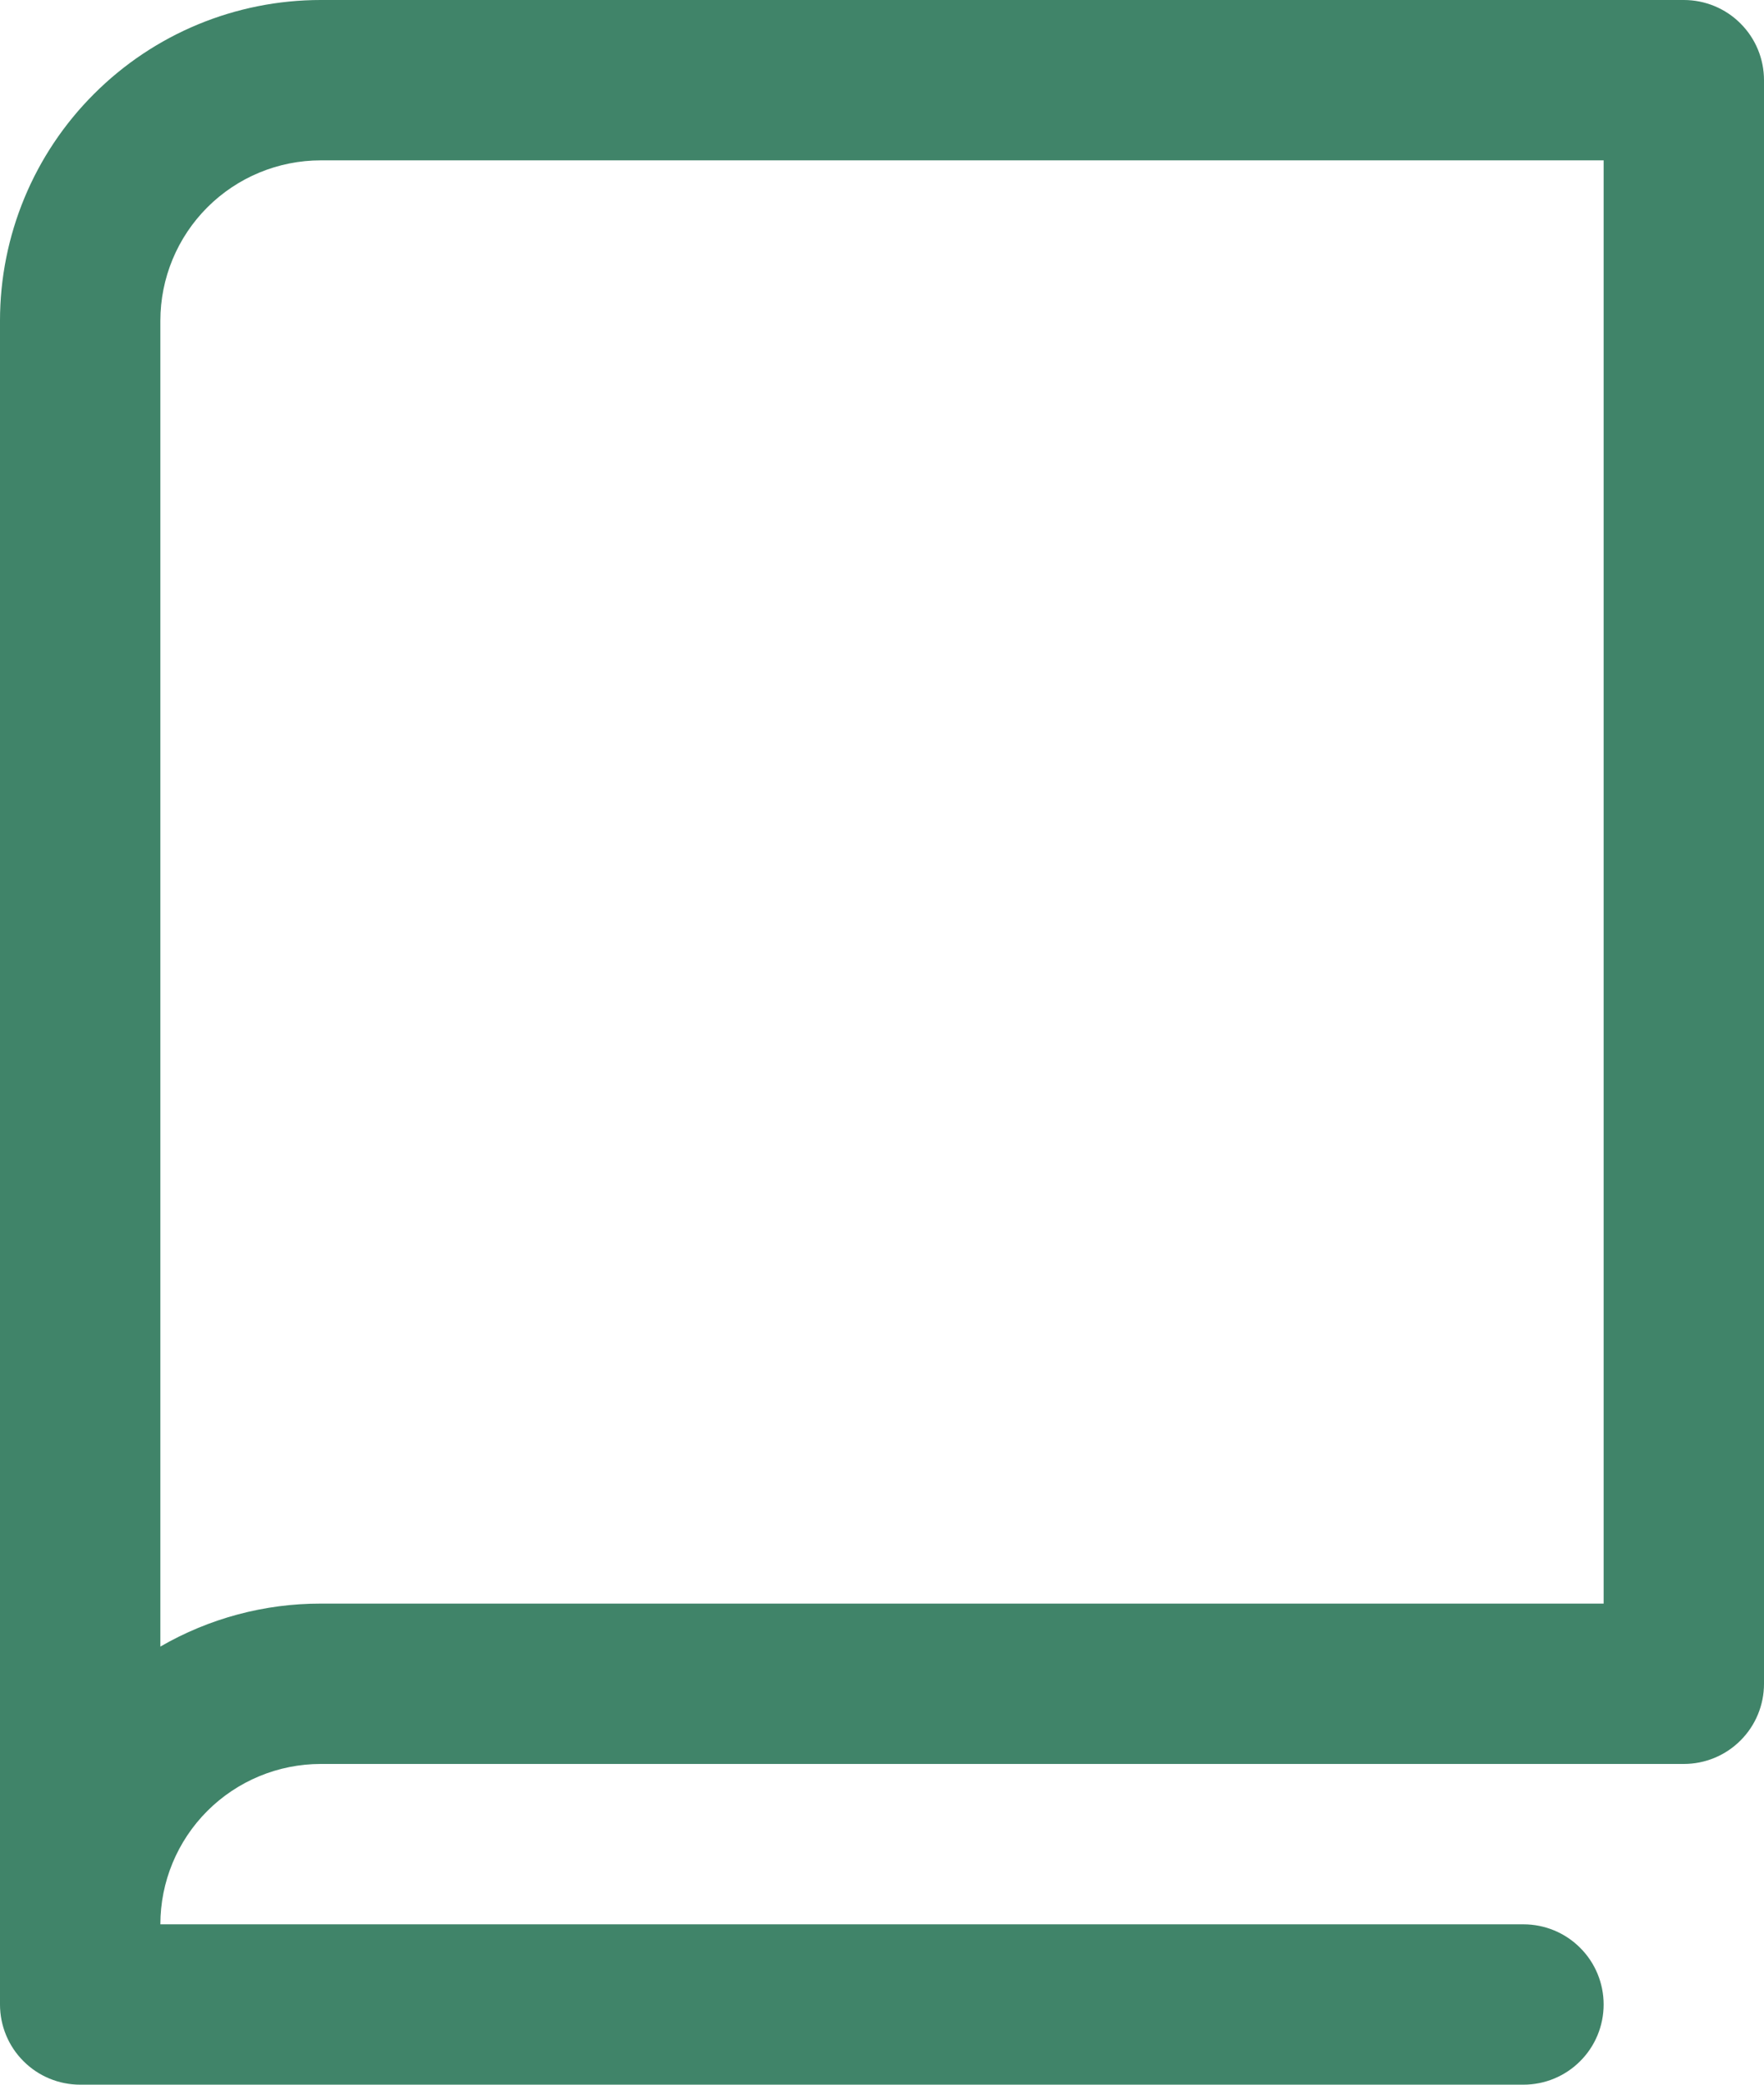 <svg width="22" height="26" viewBox="0 0 22 26" fill="none" xmlns="http://www.w3.org/2000/svg">
<path d="M21 0H4C2.939 0 1.922 0.421 1.172 1.172C0.421 1.922 0 2.939 0 4V25C0 25.265 0.105 25.52 0.293 25.707C0.48 25.895 0.735 26 1 26H19C19.265 26 19.52 25.895 19.707 25.707C19.895 25.52 20 25.265 20 25C20 24.735 19.895 24.48 19.707 24.293C19.52 24.105 19.265 24 19 24H2C2 23.47 2.211 22.961 2.586 22.586C2.961 22.211 3.47 22 4 22H21C21.265 22 21.52 21.895 21.707 21.707C21.895 21.52 22 21.265 22 21V1C22 0.735 21.895 0.48 21.707 0.293C21.52 0.105 21.265 0 21 0ZM20 20H4C3.298 19.999 2.608 20.184 2 20.536V4C2 3.47 2.211 2.961 2.586 2.586C2.961 2.211 3.47 2 4 2H20V20Z" fill="#408469"/>
</svg>
